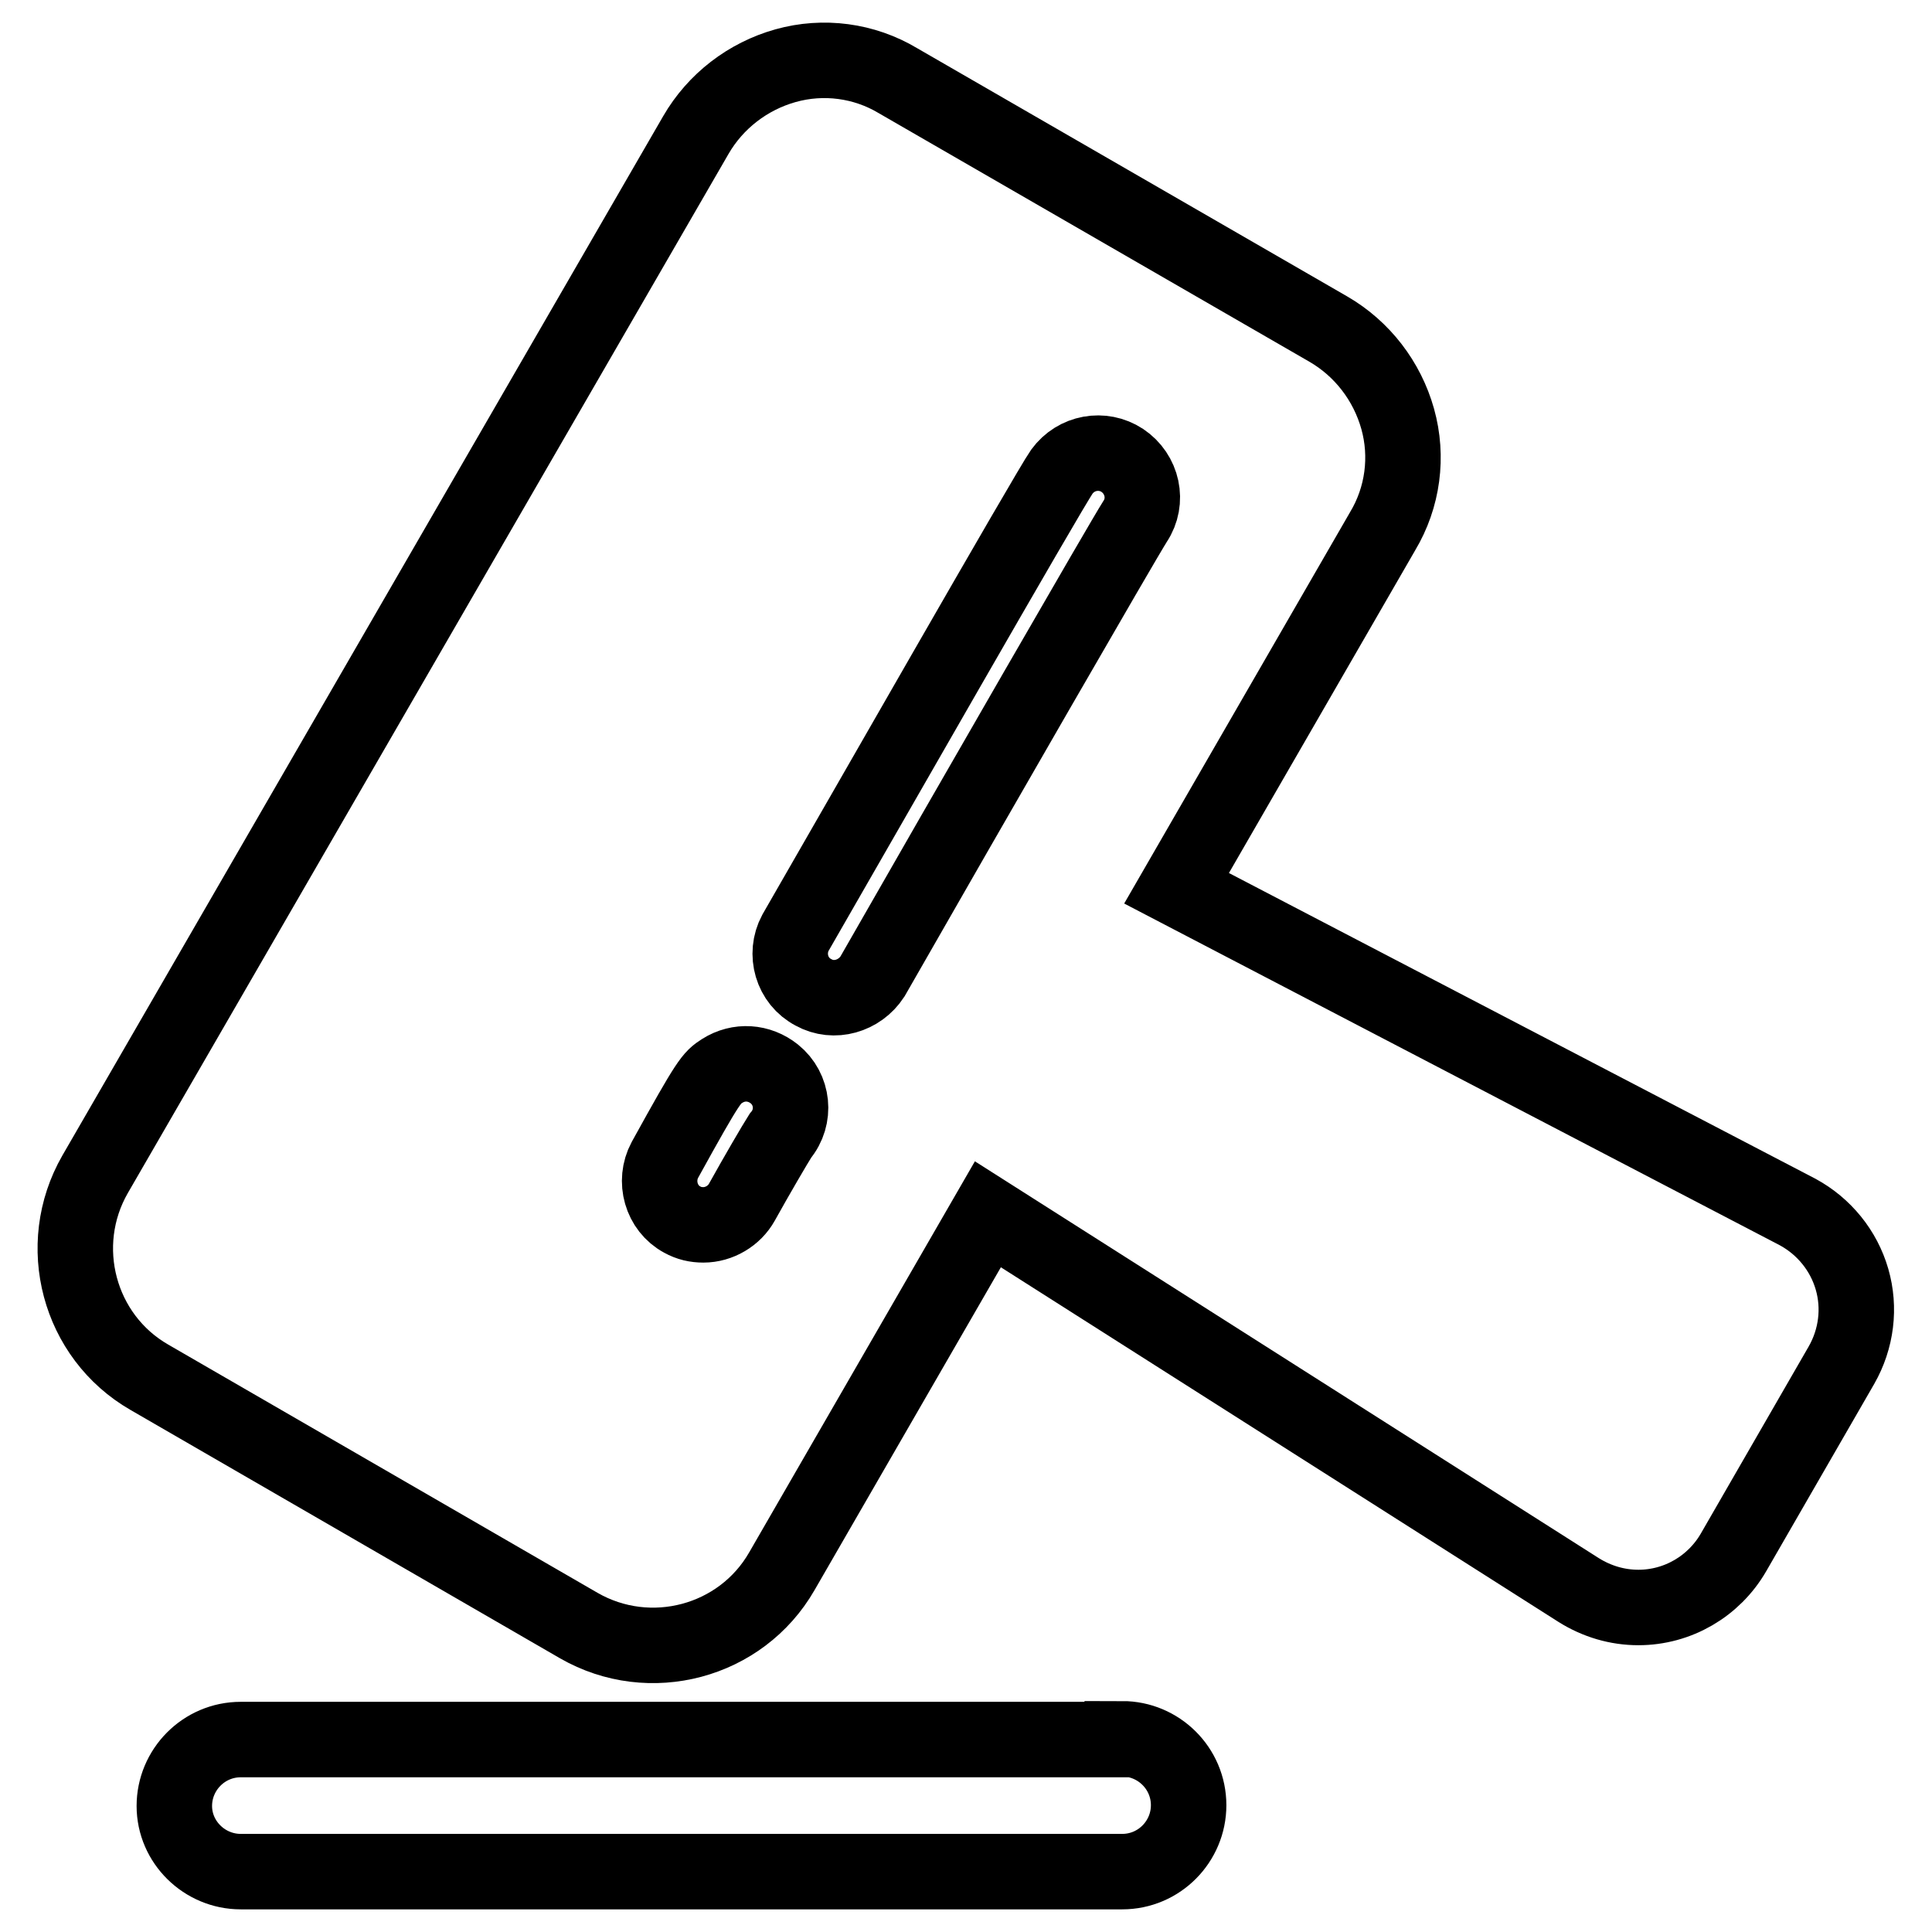 <?xml version="1.0" encoding="utf-8"?>
<!-- Svg Vector Icons : http://www.onlinewebfonts.com/icon -->
<!DOCTYPE svg PUBLIC "-//W3C//DTD SVG 1.1//EN" "http://www.w3.org/Graphics/SVG/1.1/DTD/svg11.dtd">
<svg version="1.1" xmlns="http://www.w3.org/2000/svg" xmlns:xlink="http://www.w3.org/1999/xlink" x="0px" y="0px" viewBox="0 0 256 256" enable-background="new 0 0 256 256" xml:space="preserve">
<g> <path stroke-width="10" fill-opacity="0" stroke="#000000"  d="M148.7,230.4c4.8,0,8.8,3.9,8.8,8.8c0,4.8-3.9,8.8-8.8,8.8c0,0,0,0,0,0H31.9c-4.8,0-8.8-3.9-8.8-8.7 c0-4.8,3.9-8.8,8.8-8.8c0,0,0,0,0,0H148.7z M245.4,169.5c1.1,3.8,0.6,7.9-1.4,11.4l-14.3,24.8c-2.6,4.5-7.4,7.3-12.6,7.3 c-2.8,0-5.5-0.8-7.9-2.3l-78.3-49.8l-27.3,47.3c-5.4,9.4-17.5,12.6-26.9,7.2l-56.9-32.9c-9.4-5.4-12.6-17.5-7.2-26.9L92.2,17.9 c2.6-4.5,6.9-7.8,11.9-9.2c5-1.4,10.4-0.7,14.9,2L176,43.6c4.5,2.6,7.8,6.9,9.2,11.9c1.4,5,0.7,10.4-2,14.9l-27.3,47.3l82.3,42.9 C241.7,162.5,244.3,165.7,245.4,169.5L245.4,169.5z M103.4,150.5c2.1-2.5,1.7-6.2-0.8-8.2c-2-1.6-4.7-1.8-6.9-0.4 c-1.4,0.9-1.7,1.1-7.6,11.8c-1.5,2.8-0.5,6.4,2.3,7.9c0.9,0.5,1.8,0.7,2.8,0.7c2.1,0,4.1-1.2,5.1-3 C100.3,155.7,102.7,151.6,103.4,150.5L103.4,150.5z M150.4,69.1c1.8-2.7,1-6.3-1.7-8.1c-2.6-1.7-6.1-1.1-8,1.5 c-1.7,2.4-27.4,47.4-35.3,61.1c-1.5,2.8-0.5,6.4,2.4,7.9c2.7,1.5,6.1,0.5,7.8-2.1C128.7,106.5,148.8,71.6,150.4,69.1z"/></g>
</svg>
